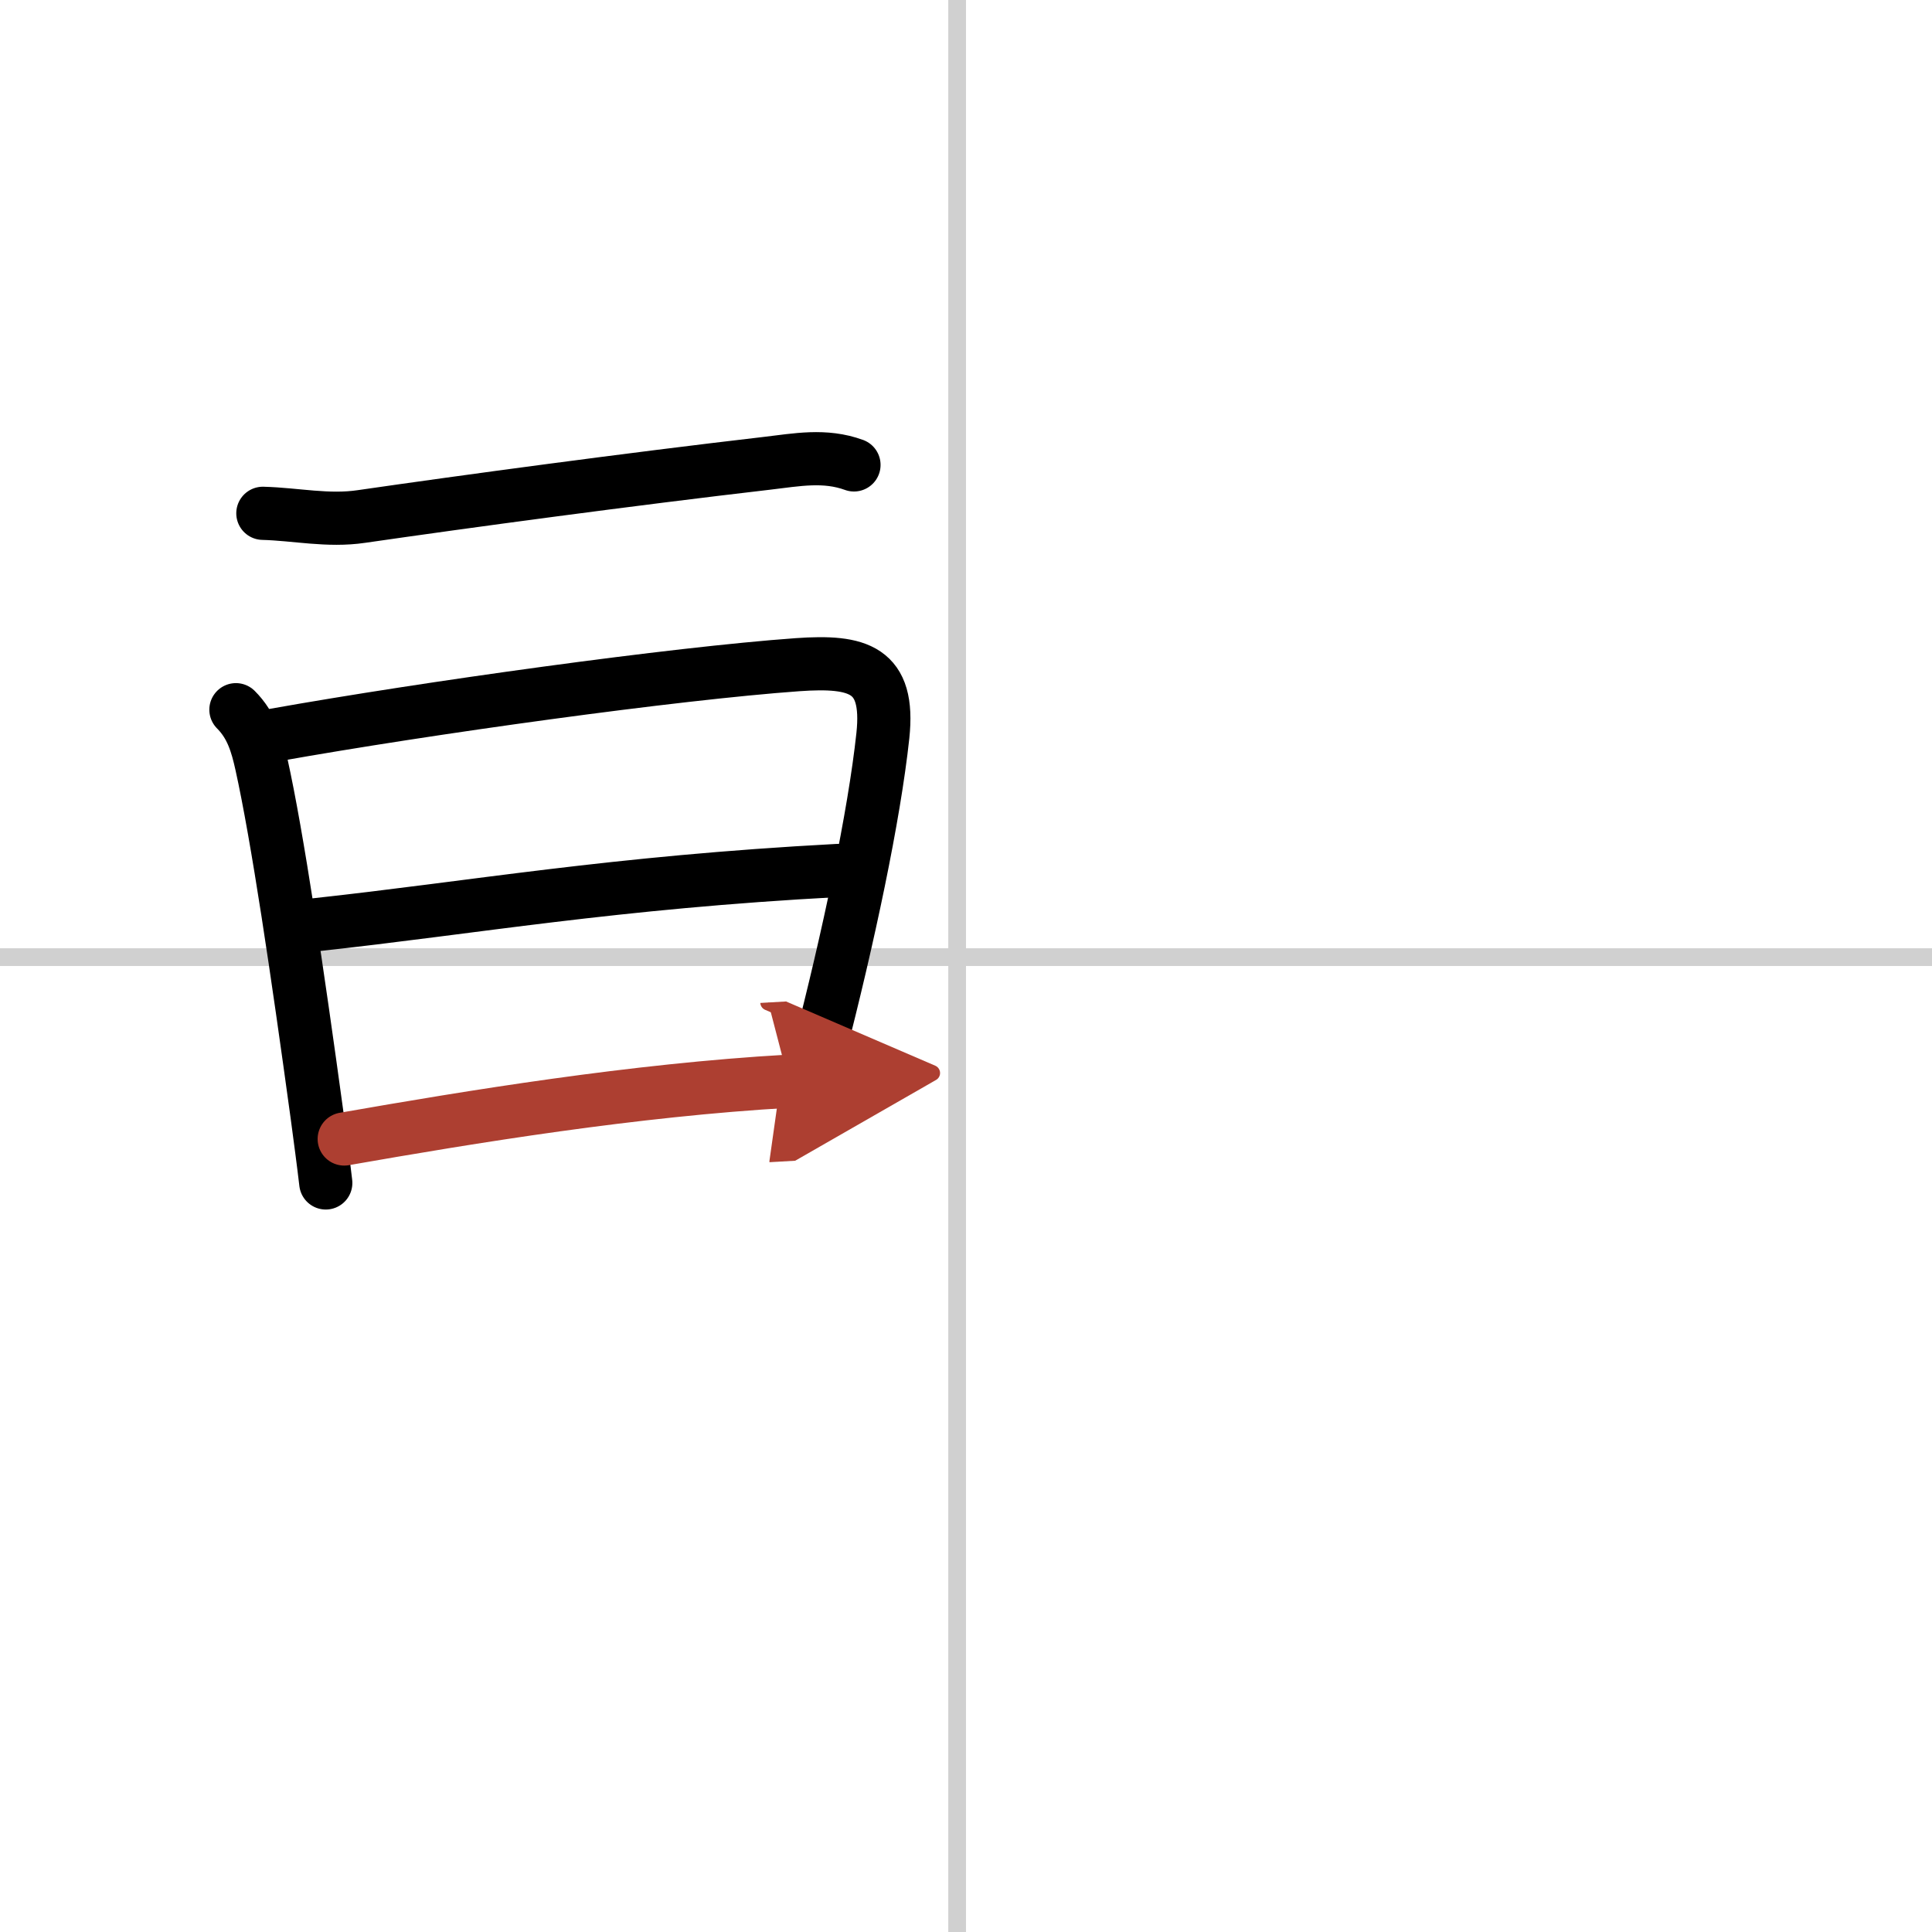 <svg width="400" height="400" viewBox="0 0 109 109" xmlns="http://www.w3.org/2000/svg"><defs><marker id="a" markerWidth="4" orient="auto" refX="1" refY="5" viewBox="0 0 10 10"><polyline points="0 0 10 5 0 10 1 5" fill="#ad3f31" stroke="#ad3f31"/></marker></defs><g fill="none" stroke="#000" stroke-linecap="round" stroke-linejoin="round" stroke-width="3"><rect width="100%" height="100%" fill="#fff" stroke="#fff"/><line x1="54" x2="54" y2="109" stroke="#d0d0d0" stroke-width="1"/><line x2="109" y1="54" y2="54" stroke="#d0d0d0" stroke-width="1"/><path d="m14.83 28.96c1.87 0.05 3.67 0.46 5.56 0.18 5.87-0.85 15.12-2.1 22.87-3 1.7-0.2 3.27-0.51 4.92 0.09"/><path d="m13.31 40.04c0.89 0.89 1.19 1.96 1.44 3.08 0.9 4.06 2.02 11.63 3.15 19.89 0.17 1.28 0.34 2.53 0.48 3.73"/><path d="M15.48,41.47C24.13,39.93,38.02,38,45,37.5c3.42-0.24,5.21,0.24,4.81,4c-0.49,4.56-1.94,11.39-3.61,17.85c-0.26,1-0.52,1.98-0.77,2.94"/><path d="m17.74 52.18c9.03-0.98 16.77-2.39 29.54-3.07"/><path d="M19.42,64.26C26.62,63,35.75,61.5,44.5,61" marker-end="url(#a)" stroke="#ad3f31"/></g></svg>
